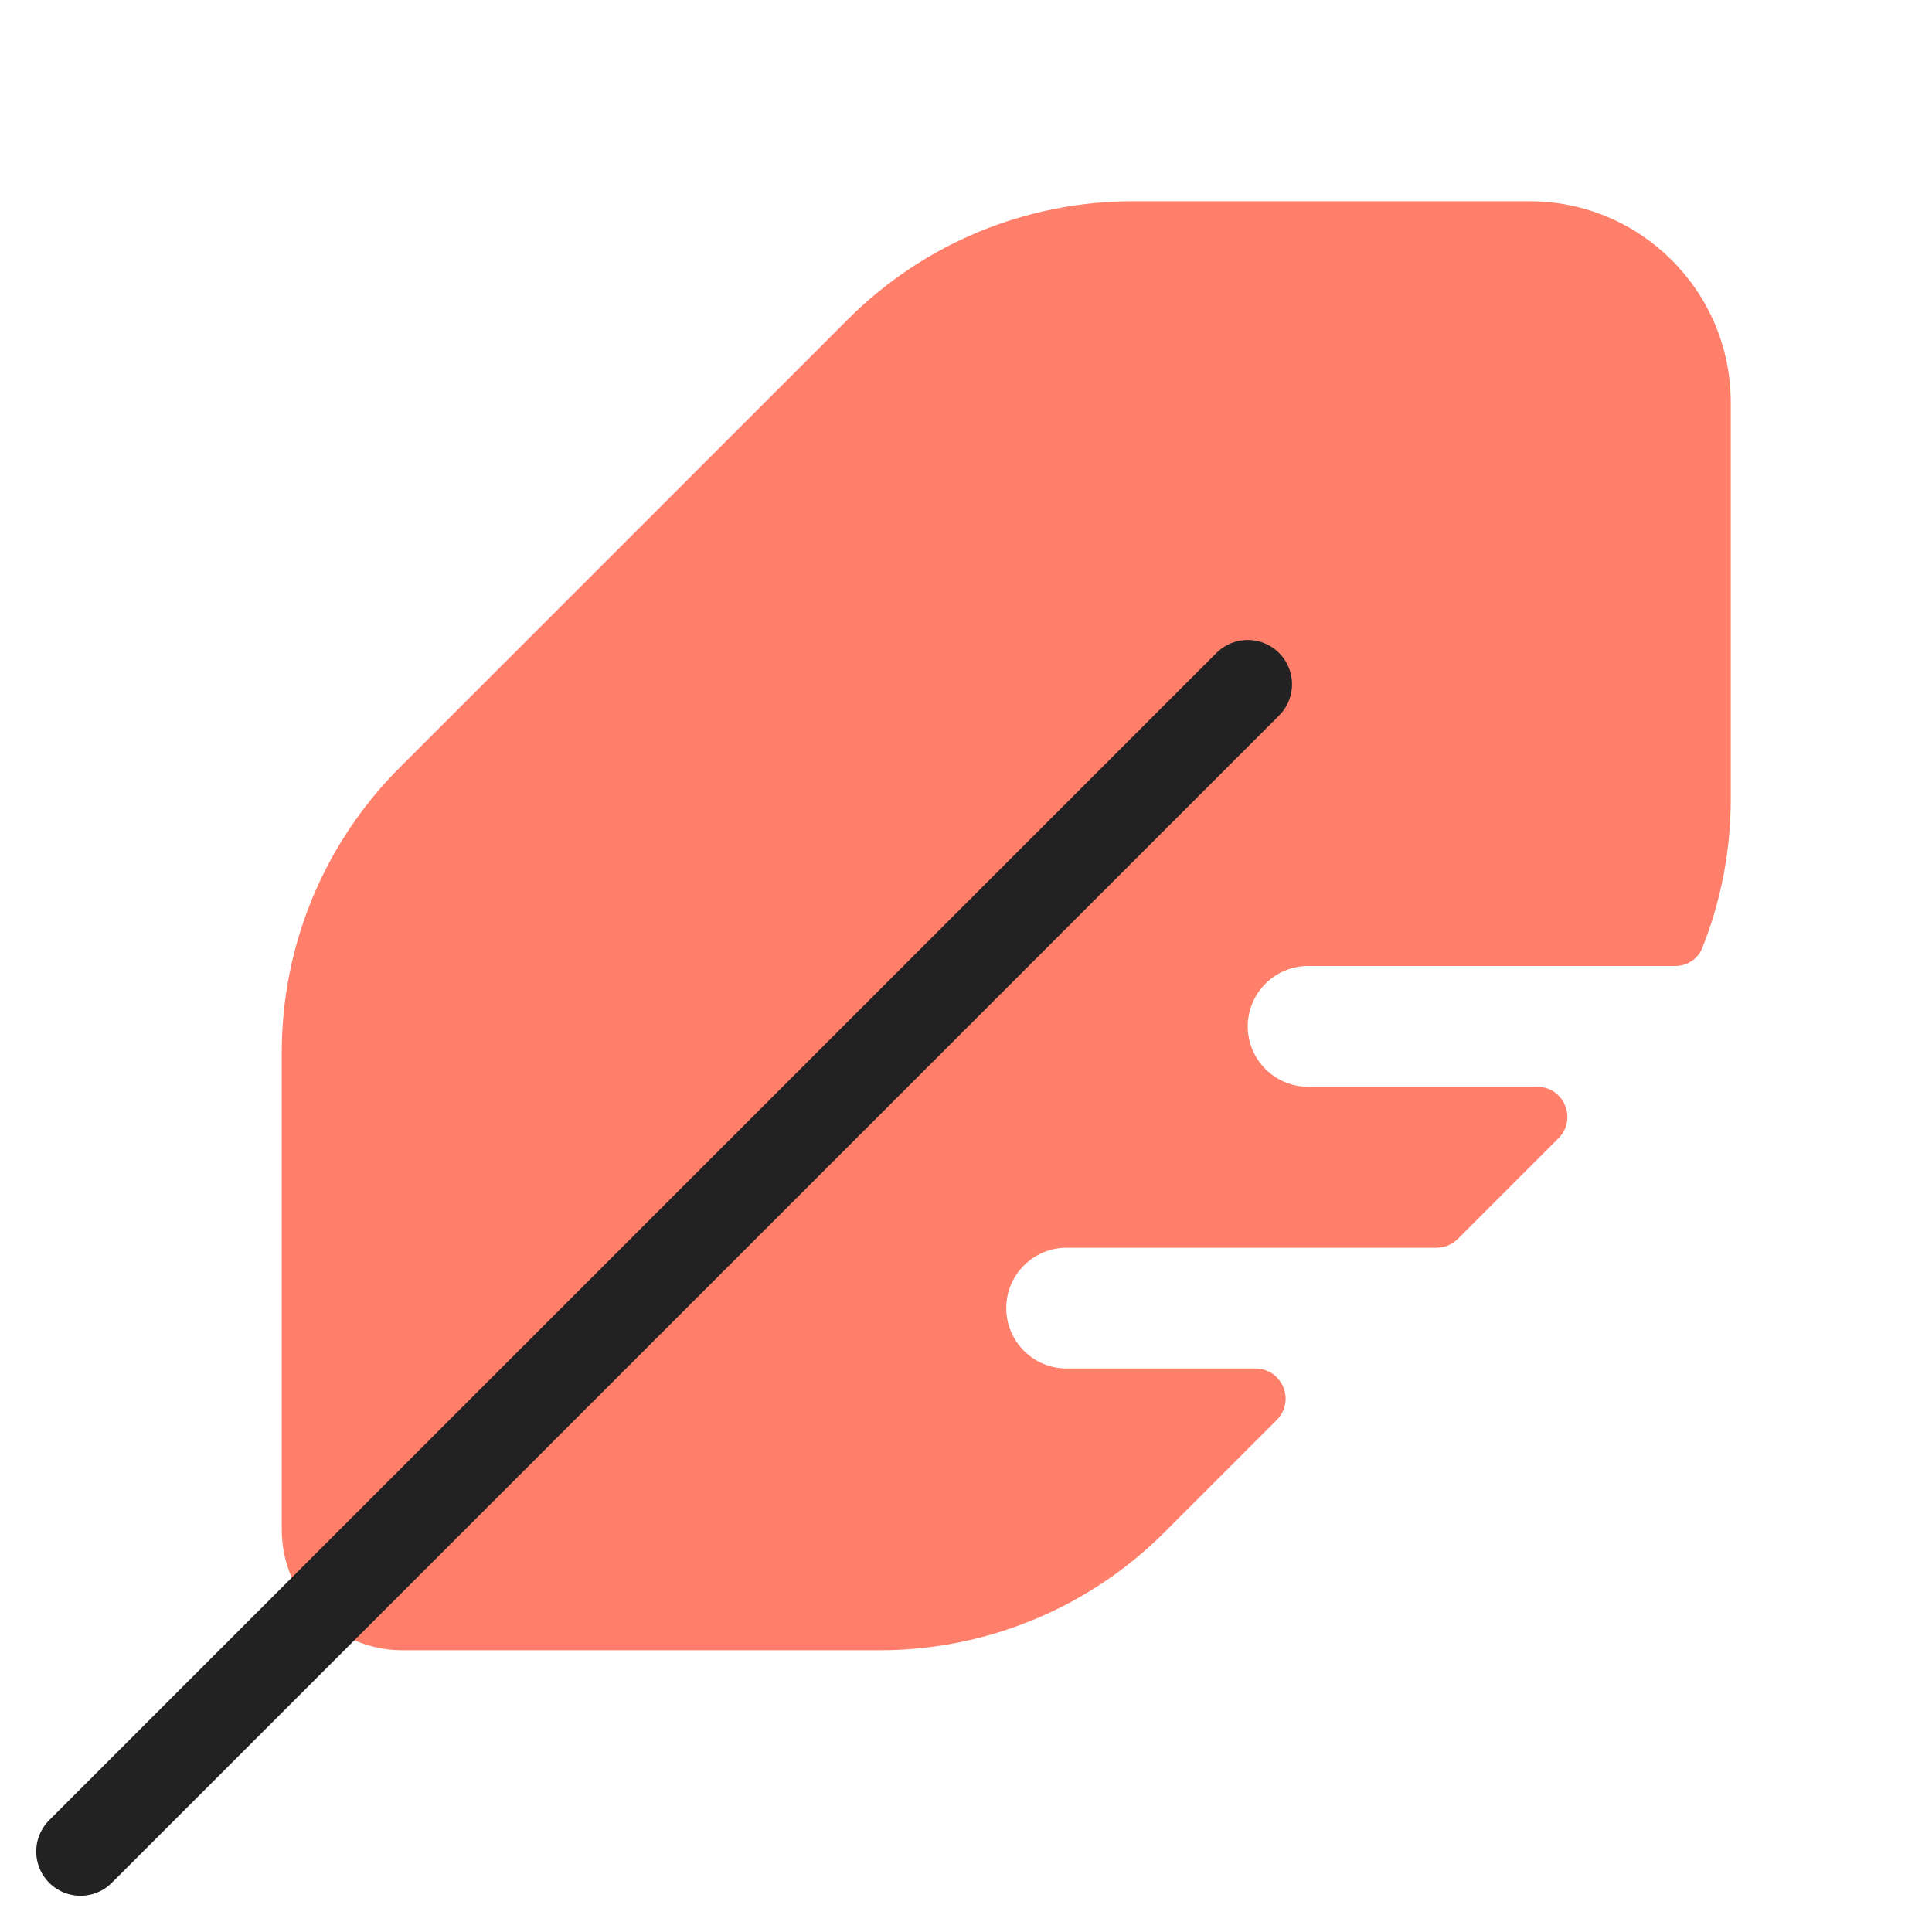 <svg width="48" height="48" viewBox="0 0 48 48" fill="none" xmlns="http://www.w3.org/2000/svg">
<g clip-path="url(#clip0_9359_106354)">
<path d="M7 26.142V38C7 39.657 8.343 41 10 41H21.858C24.51 41 27.054 39.946 28.929 38.071L31.72 35.28C32.192 34.808 31.858 34 31.189 34H26.5C25.672 34 25 33.328 25 32.5C25 31.672 25.672 31 26.5 31H35.689C35.888 31 36.079 30.921 36.22 30.78L38.72 28.28C39.192 27.808 38.858 27 38.189 27H32.5C31.672 27 31 26.328 31 25.5C31 24.672 31.672 24 32.5 24H41.619C41.913 24 42.182 23.829 42.291 23.556C42.755 22.39 43 21.137 43 19.858V10C43 7.239 40.761 5 38 5H28.142C25.49 5 22.946 6.054 21.071 7.929L9.929 19.071C8.054 20.946 7 23.49 7 26.142Z" fill="#FF7F6A"/>
<path d="M2 46L31 17" stroke="#222222" stroke-width="2.2" stroke-linecap="round"/>
</g>
<defs>
<clipPath id="clip0_9359_106354">
<rect width="48" height="48" fill="white"/>
</clipPath>
</defs>
</svg>
